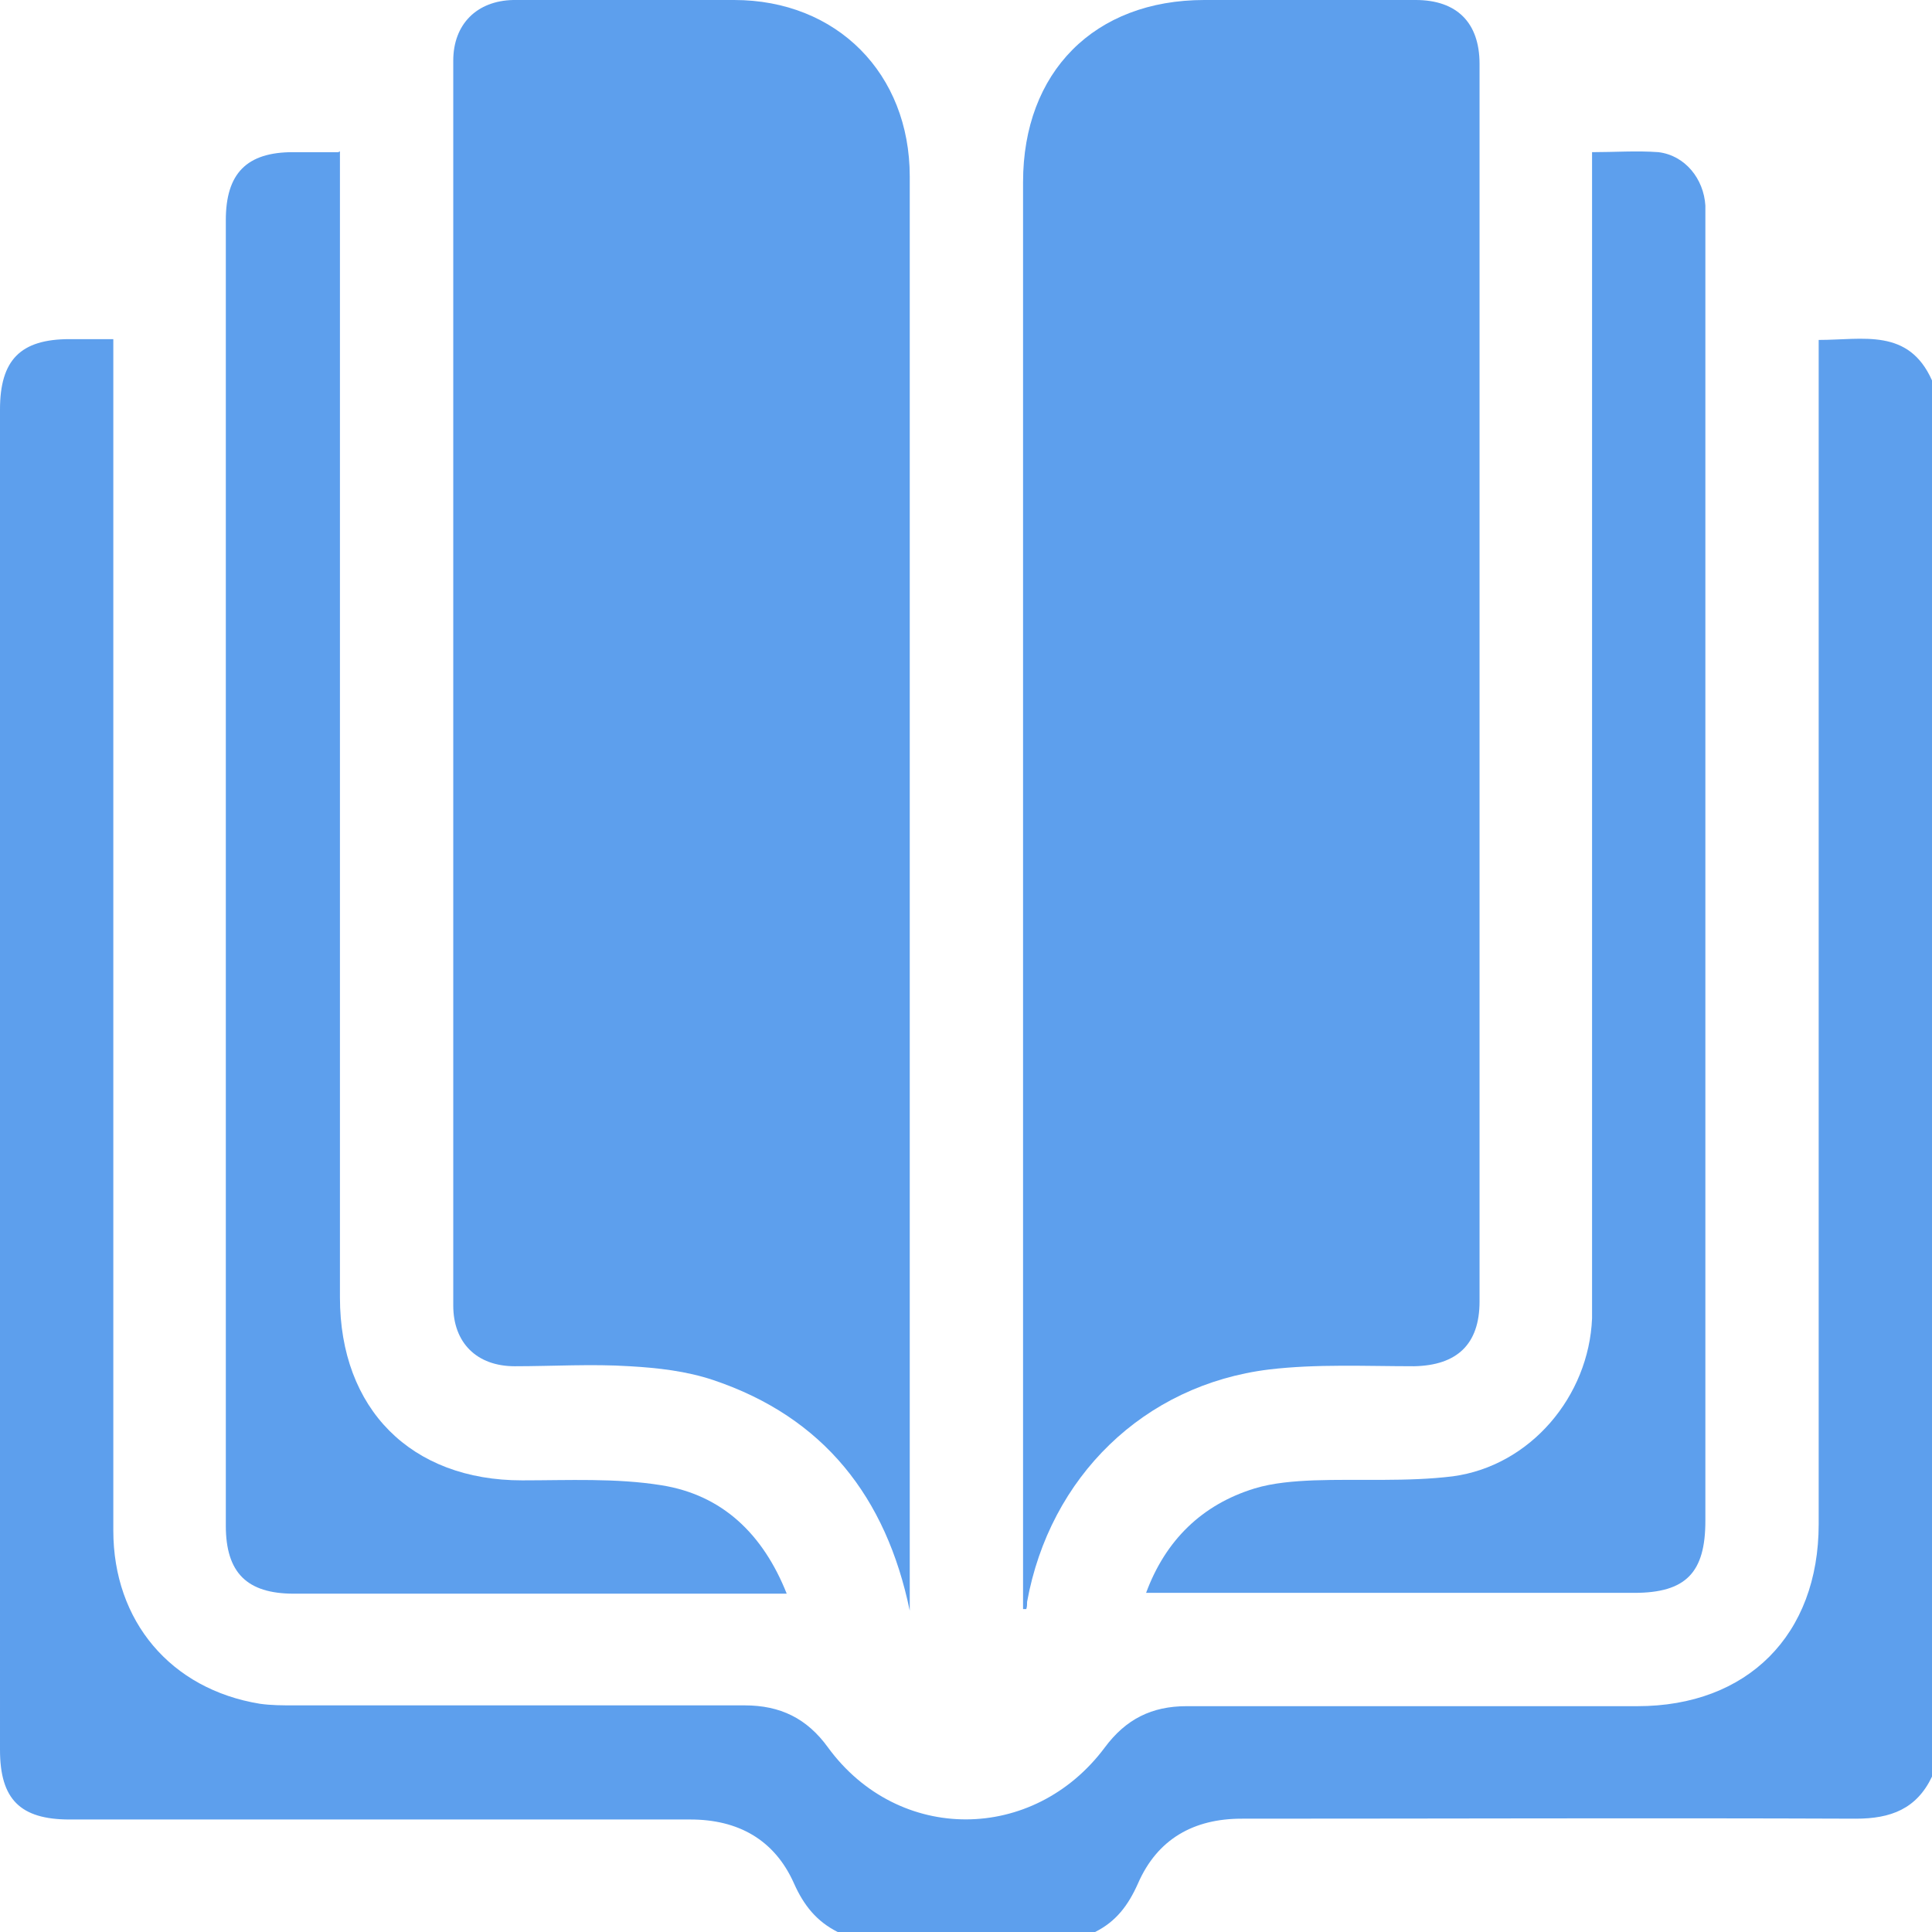 <?xml version="1.0" encoding="UTF-8"?>
<svg id="_圖層_2" data-name="圖層 2" xmlns="http://www.w3.org/2000/svg" viewBox="0 0 23.87 23.87">
  <defs>
    <style>
      .cls-1 {
        fill: #5d9fed;
      }
    </style>
  </defs>
  <g id="_圖層_1-2" data-name="圖層 1">
    <g>
      <path class="cls-1" d="M10.35,23.87c-.26-.13-.42-.33-.54-.6-.24-.54-.69-.79-1.28-.79-2.56,0-5.11,0-7.67,0-.61,0-.86-.25-.86-.86C0,16.1,0,10.58,0,5.06c0-.61.25-.87.86-.87.17,0,.34,0,.54,0,0,.11,0,.21,0,.31,0,4.8,0,9.6,0,14.41,0,1.12.71,1.96,1.81,2.14.14.02.28.02.42.02,1.86,0,3.71,0,5.57,0,.44,0,.77.16,1.03.52.87,1.19,2.54,1.18,3.42,0,.26-.35.58-.51,1.01-.51,1.86,0,3.71,0,5.57,0,1.36,0,2.24-.88,2.24-2.25,0-4.78,0-9.56,0-14.34v-.29c.55,0,1.11-.15,1.4.5v17.25c-.19.4-.51.52-.94.52-2.53-.01-5.06,0-7.59,0-.59,0-1.04.25-1.28.8-.12.27-.27.47-.53.6h-3.17Z"/>
      <path class="cls-1" d="M11.24,19.9c-.29-1.4-1.06-2.39-2.43-2.85-.33-.11-.68-.15-1.03-.17-.47-.03-.95,0-1.42,0-.47,0-.76-.29-.76-.75,0-5.13,0-10.26,0-15.38,0-.45.29-.74.74-.75.91,0,1.82,0,2.73,0,1.27,0,2.17.91,2.17,2.18,0,1.87,0,3.74,0,5.62,0,3.93,0,7.86,0,11.79v.31Z"/>
      <path class="cls-1" d="M12.64,19.87v-.24c0-5.79,0-11.59,0-17.38,0-1.36.88-2.25,2.24-2.25.87,0,1.74,0,2.61,0,.51,0,.79.28.79.79,0,5.1,0,10.19,0,15.29,0,.53-.28.79-.81.8-.6,0-1.2-.03-1.79.04-1.55.19-2.71,1.33-2.99,2.87,0,.03,0,.06-.01.09h-.04Z"/>
      <path class="cls-1" d="M4.2,1.87c0,.12,0,.21,0,.31,0,4.62,0,9.23,0,13.85,0,1.38.88,2.26,2.25,2.26.57,0,1.16-.03,1.72.06.76.12,1.26.61,1.55,1.34-.2,0-.37,0-.54,0-1.85,0-3.7,0-5.55,0-.58,0-.84-.26-.84-.84,0-5.38,0-10.75,0-16.13,0-.58.26-.84.83-.84.18,0,.36,0,.56,0Z"/>
      <path class="cls-1" d="M14.16,19.68c.24-.65.69-1.09,1.34-1.29.23-.07.49-.09.73-.1.57-.02,1.15.02,1.72-.05.96-.13,1.68-.99,1.72-1.95,0-.11,0-.22,0-.33,0-4.59,0-9.18,0-13.78v-.3c.28,0,.55-.02.82,0,.33.04.56.33.58.66,0,.07,0,.14,0,.21,0,5.35,0,10.69,0,16.04,0,.64-.24.89-.88.89-1.83,0-3.65,0-5.48,0h-.55Z"/>
    </g>
  </g>
</svg>